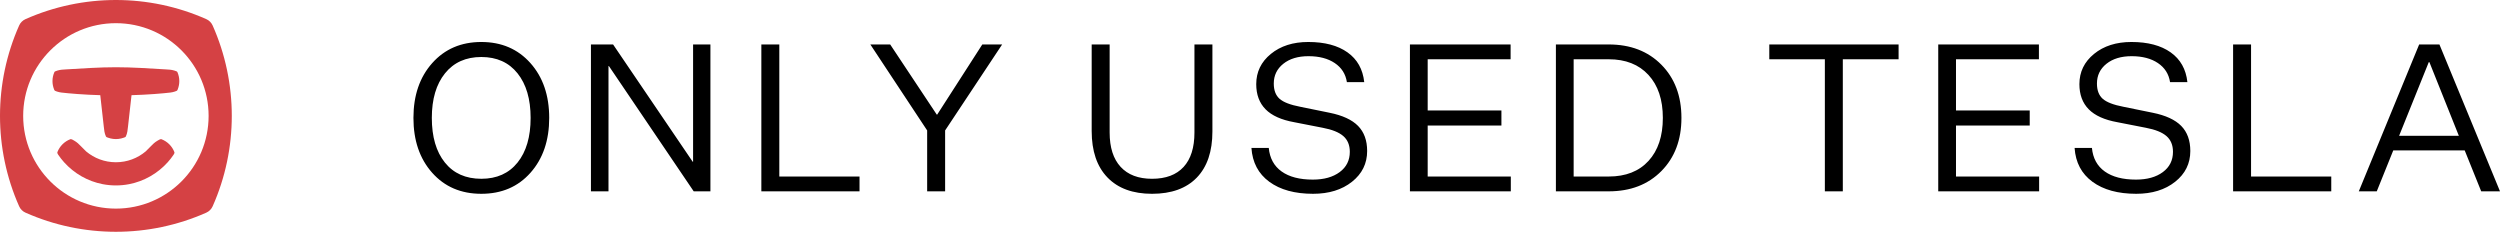 <?xml version="1.0" encoding="UTF-8"?>
<svg width="774px" height="72px" viewBox="0 0 774 72" version="1.1" xmlns="http://www.w3.org/2000/svg" xmlns:xlink="http://www.w3.org/1999/xlink">
    <title>out-horizontal-logo</title>
    <g id="Page-1" stroke="none" stroke-width="1" fill="none" fill-rule="evenodd">
        <g id="Artboard" fill-rule="nonzero">
            <g id="out-horizontal-logo">
                <g id="icon" fill="#D54144">
                    <path d="M35.881,64.586 C35.881,64.586 35.881,64.586 35.881,64.586 C20.028,64.586 7.176,51.734 7.176,35.881 C7.176,20.028 20.028,7.176 35.881,7.176 C35.881,7.176 35.881,7.176 35.881,7.176 C51.734,7.176 64.586,20.028 64.586,35.881 C64.586,51.734 51.734,64.586 35.881,64.586 Z M65.84,7.9 C65.451,7.019 64.747,6.31 63.865,5.921 C54.975,1.975 45.429,0.002 35.881,0 C35.881,0 35.881,0 35.881,0 C26.332,0.002 16.786,1.975 7.897,5.921 C7.015,6.31 6.311,7.019 5.922,7.9 C1.974,16.786 0.001,26.33 0,35.876 L0,35.886 C0.001,45.432 1.974,54.976 5.922,63.861 C6.311,64.743 7.015,65.451 7.897,65.841 C16.786,69.787 26.332,71.76 35.881,71.762 C35.881,71.762 35.881,71.762 35.881,71.762 C45.429,71.76 54.975,69.787 63.865,65.841 C64.747,65.451 65.451,64.743 65.84,63.861 C69.788,54.976 71.762,45.432 71.762,35.886 L71.762,35.876 C71.762,26.33 69.788,16.786 65.84,7.9 L65.84,7.9 Z" id="Fill-21"></path>
                    <path d="M52.419,44.679 C51.738,43.998 50.915,43.457 49.999,43.104 C49.657,42.972 49.036,43.4 48.749,43.566 C48.358,43.791 47.989,44.054 47.649,44.35 C47.354,44.607 47.084,44.892 46.808,45.168 C46.234,45.741 45.66,46.315 45.087,46.889 C42.595,48.976 39.385,50.233 35.881,50.233 C35.881,50.233 35.881,50.233 35.881,50.233 C32.376,50.233 29.167,48.976 26.675,46.889 C26.102,46.315 25.528,45.741 24.954,45.168 C24.678,44.892 24.408,44.607 24.113,44.35 C23.773,44.054 23.404,43.791 23.013,43.566 C22.726,43.4 22.105,42.972 21.763,43.104 C20.846,43.457 20.024,43.998 19.342,44.679 C18.661,45.361 18.12,46.183 17.768,47.099 C17.674,47.343 17.873,47.685 18.005,47.881 C18.561,48.708 19.175,49.493 19.838,50.233 C22.967,53.714 27.188,56.133 31.788,57.019 C33.136,57.279 34.509,57.409 35.881,57.409 C37.254,57.409 38.626,57.279 39.974,57.019 C44.574,56.133 48.795,53.714 51.924,50.233 C52.586,49.493 53.2,48.708 53.757,47.881 C53.889,47.685 54.088,47.343 53.994,47.099 C53.642,46.183 53.101,45.361 52.419,44.679" id="Fill-23"></path>
                    <path d="M54.501,22.027 C54.319,21.954 54.134,21.89 53.946,21.833 C53.062,21.562 52.163,21.533 51.25,21.479 C46.127,21.176 41.021,20.818 35.881,20.818 C35.881,20.818 35.881,20.818 35.881,20.818 C30.741,20.818 25.635,21.176 20.512,21.479 C19.599,21.533 18.7,21.562 17.816,21.833 C17.628,21.89 17.443,21.954 17.261,22.027 C17.1,22.091 16.917,22.147 16.841,22.319 C16.45,23.198 16.253,24.141 16.249,25.086 C16.244,25.965 16.411,26.847 16.735,27.664 C16.809,27.849 16.859,28.013 17.038,28.113 C17.223,28.216 17.443,28.28 17.642,28.347 C18.091,28.496 18.556,28.6 19.026,28.655 C19.73,28.737 20.447,28.796 21.156,28.875 C22.098,28.963 23.054,29.042 24.022,29.113 C26.297,29.28 28.642,29.399 31.042,29.468 L31.862,36.793 C31.949,37.568 32.036,38.343 32.122,39.118 C32.241,40.18 32.327,41.266 32.8,42.245 C32.911,42.475 33.22,42.545 33.443,42.626 C33.704,42.721 33.97,42.801 34.241,42.865 C34.777,42.993 35.329,43.057 35.881,43.057 C36.433,43.057 36.985,42.993 37.522,42.865 C37.792,42.801 38.058,42.721 38.319,42.626 C38.541,42.545 38.851,42.475 38.962,42.245 C39.435,41.266 39.52,40.18 39.639,39.118 C39.726,38.343 39.813,37.568 39.9,36.793 L40.72,29.468 C43.12,29.399 45.465,29.28 47.74,29.113 C48.708,29.042 49.664,28.963 50.606,28.875 C51.315,28.796 52.032,28.737 52.736,28.655 C53.206,28.6 53.671,28.496 54.12,28.347 C54.319,28.28 54.539,28.216 54.724,28.113 C54.903,28.013 54.953,27.849 55.027,27.664 C55.351,26.847 55.518,25.965 55.513,25.086 C55.509,24.141 55.312,23.198 54.921,22.319 C54.845,22.147 54.662,22.091 54.501,22.027" id="Fill-24"></path>
                </g>
                <path d="M149.017,60 C155.312,60 160.388,57.824 164.247,53.472 C168.105,49.12 170.034,43.463 170.034,36.5 C170.034,29.537 168.094,23.88 164.214,19.528 C160.334,15.176 155.268,13 149.017,13 C142.766,13 137.7,15.176 133.82,19.528 C129.94,23.88 128,29.537 128,36.5 C128,43.463 129.929,49.12 133.788,53.472 C137.646,57.824 142.723,60 149.017,60 Z M149.017,55.351 C144.189,55.351 140.427,53.674 137.733,50.32 C135.038,46.966 133.691,42.359 133.691,36.5 C133.691,30.683 135.049,26.087 137.765,22.712 C140.481,19.337 144.232,17.649 149.017,17.649 C153.803,17.649 157.543,19.337 160.237,22.712 C162.932,26.087 164.279,30.683 164.279,36.5 C164.279,42.359 162.932,46.966 160.237,50.32 C157.543,53.674 153.803,55.351 149.017,55.351 Z M188.388,59.236 L188.388,20.451 L188.518,20.451 L214.773,59.236 L219.946,59.236 L219.946,13.764 L214.579,13.764 L214.579,50.065 L214.45,50.065 L189.811,13.764 L182.956,13.764 L182.956,59.236 L188.388,59.236 Z M266.108,59.236 L266.108,54.65 L241.275,54.65 L241.275,13.764 L235.714,13.764 L235.714,59.236 L266.108,59.236 Z M292.61,59.236 L292.61,40.385 L310.264,13.764 L304.121,13.764 L290.153,35.481 L290.023,35.481 L275.602,13.764 L269.459,13.764 L287.048,40.385 L287.048,59.236 L292.61,59.236 Z M356.673,60 C362.665,60 367.278,58.334 370.512,55.001 C373.745,51.668 375.362,46.902 375.362,40.703 L375.362,40.703 L375.362,13.764 L369.8,13.764 L369.8,41.022 C369.8,45.692 368.679,49.248 366.438,51.689 C364.196,54.13 360.941,55.351 356.673,55.351 C352.448,55.351 349.203,54.12 346.94,51.657 C344.677,49.195 343.545,45.65 343.545,41.022 L343.545,41.022 L343.545,13.764 L337.984,13.764 L337.984,40.576 C337.984,46.775 339.611,51.562 342.866,54.937 C346.121,58.312 350.723,60 356.673,60 Z M406.52,60 C411.435,60 415.455,58.758 418.581,56.274 C421.706,53.791 423.269,50.617 423.269,46.753 C423.269,43.484 422.331,40.894 420.456,38.984 C418.581,37.073 415.638,35.715 411.629,34.908 L411.629,34.908 L402.575,33.061 C399.471,32.467 397.326,31.639 396.141,30.577 C394.955,29.516 394.362,27.945 394.362,25.864 C394.362,23.36 395.343,21.322 397.305,19.751 C399.266,18.18 401.864,17.394 405.097,17.394 C408.417,17.394 411.133,18.105 413.246,19.528 C415.358,20.95 416.608,22.914 416.996,25.419 L416.996,25.419 L422.364,25.419 C421.933,21.428 420.208,18.36 417.19,16.216 C414.172,14.072 410.12,13 405.033,13 C400.333,13 396.475,14.231 393.457,16.694 C390.439,19.156 388.93,22.277 388.93,26.056 C388.93,29.282 389.89,31.872 391.808,33.825 C393.727,35.778 396.69,37.116 400.7,37.837 L400.7,37.837 L409.495,39.557 C412.426,40.109 414.56,40.969 415.897,42.136 C417.233,43.304 417.902,44.928 417.902,47.008 C417.902,49.64 416.856,51.731 414.765,53.281 C412.674,54.831 409.904,55.606 406.455,55.606 C402.36,55.606 399.137,54.767 396.787,53.09 C394.438,51.413 393.112,48.982 392.81,45.798 L392.81,45.798 L387.443,45.798 C387.745,50.299 389.588,53.791 392.972,56.274 C396.356,58.758 400.872,60 406.52,60 Z M467.749,59.236 L467.749,54.65 L442.011,54.65 L442.011,38.856 L464.839,38.856 L464.839,34.207 L442.011,34.207 L442.011,18.35 L467.684,18.35 L467.684,13.764 L436.514,13.764 L436.514,59.236 L467.749,59.236 Z M498.067,59.236 C504.792,59.236 510.224,57.145 514.363,52.963 C518.502,48.781 520.571,43.293 520.571,36.5 C520.571,29.707 518.502,24.219 514.363,20.037 C510.224,15.855 504.792,13.764 498.067,13.764 L498.067,13.764 L481.706,13.764 L481.706,59.236 L498.067,59.236 Z M498.067,54.65 L487.202,54.65 L487.202,18.35 L498.067,18.35 C503.283,18.35 507.379,19.963 510.354,23.19 C513.328,26.416 514.816,30.853 514.816,36.5 C514.816,42.147 513.339,46.584 510.386,49.81 C507.433,53.037 503.326,54.65 498.067,54.65 L498.067,54.65 Z M570.536,59.236 L570.536,18.35 L587.803,18.35 L587.803,13.764 L547.773,13.764 L547.773,18.35 L564.975,18.35 L564.975,59.236 L570.536,59.236 Z M631.313,59.236 L631.313,54.65 L605.575,54.65 L605.575,38.856 L628.402,38.856 L628.402,34.207 L605.575,34.207 L605.575,18.35 L631.248,18.35 L631.248,13.764 L600.078,13.764 L600.078,59.236 L631.313,59.236 Z M661.372,60 C666.286,60 670.307,58.758 673.432,56.274 C676.558,53.791 678.121,50.617 678.121,46.753 C678.121,43.484 677.183,40.894 675.308,38.984 C673.432,37.073 670.49,35.715 666.48,34.908 L666.48,34.908 L657.427,33.061 C654.323,32.467 652.178,31.639 650.992,30.577 C649.807,29.516 649.214,27.945 649.214,25.864 C649.214,23.36 650.195,21.322 652.156,19.751 C654.118,18.18 656.715,17.394 659.949,17.394 C663.268,17.394 665.985,18.105 668.097,19.528 C670.21,20.95 671.46,22.914 671.848,25.419 L671.848,25.419 L677.215,25.419 C676.784,21.428 675.06,18.36 672.042,16.216 C669.024,14.072 664.971,13 659.884,13 C655.185,13 651.326,14.231 648.309,16.694 C645.291,19.156 643.782,22.277 643.782,26.056 C643.782,29.282 644.741,31.872 646.66,33.825 C648.578,35.778 651.542,37.116 655.551,37.837 L655.551,37.837 L664.346,39.557 C667.278,40.109 669.412,40.969 670.748,42.136 C672.085,43.304 672.753,44.928 672.753,47.008 C672.753,49.64 671.708,51.731 669.617,53.281 C667.526,54.831 664.756,55.606 661.307,55.606 C657.211,55.606 653.989,54.767 651.639,53.09 C649.289,51.413 647.964,48.982 647.662,45.798 L647.662,45.798 L642.294,45.798 C642.596,50.299 644.439,53.791 647.824,56.274 C651.208,58.758 655.724,60 661.372,60 Z M721.76,59.236 L721.76,54.65 L696.927,54.65 L696.927,13.764 L691.366,13.764 L691.366,59.236 L721.76,59.236 Z M735.846,59.236 L740.955,46.562 L763.071,46.562 L768.18,59.236 L774,59.236 L755.246,13.764 L748.973,13.764 L730.284,59.236 L735.846,59.236 Z M761.26,42.041 L742.765,42.041 L751.948,19.241 L752.142,19.241 L761.26,42.041 Z" id="ONLYUSEDTESLA" fill="#000000"></path>
            </g>
        </g>
    </g>
</svg>